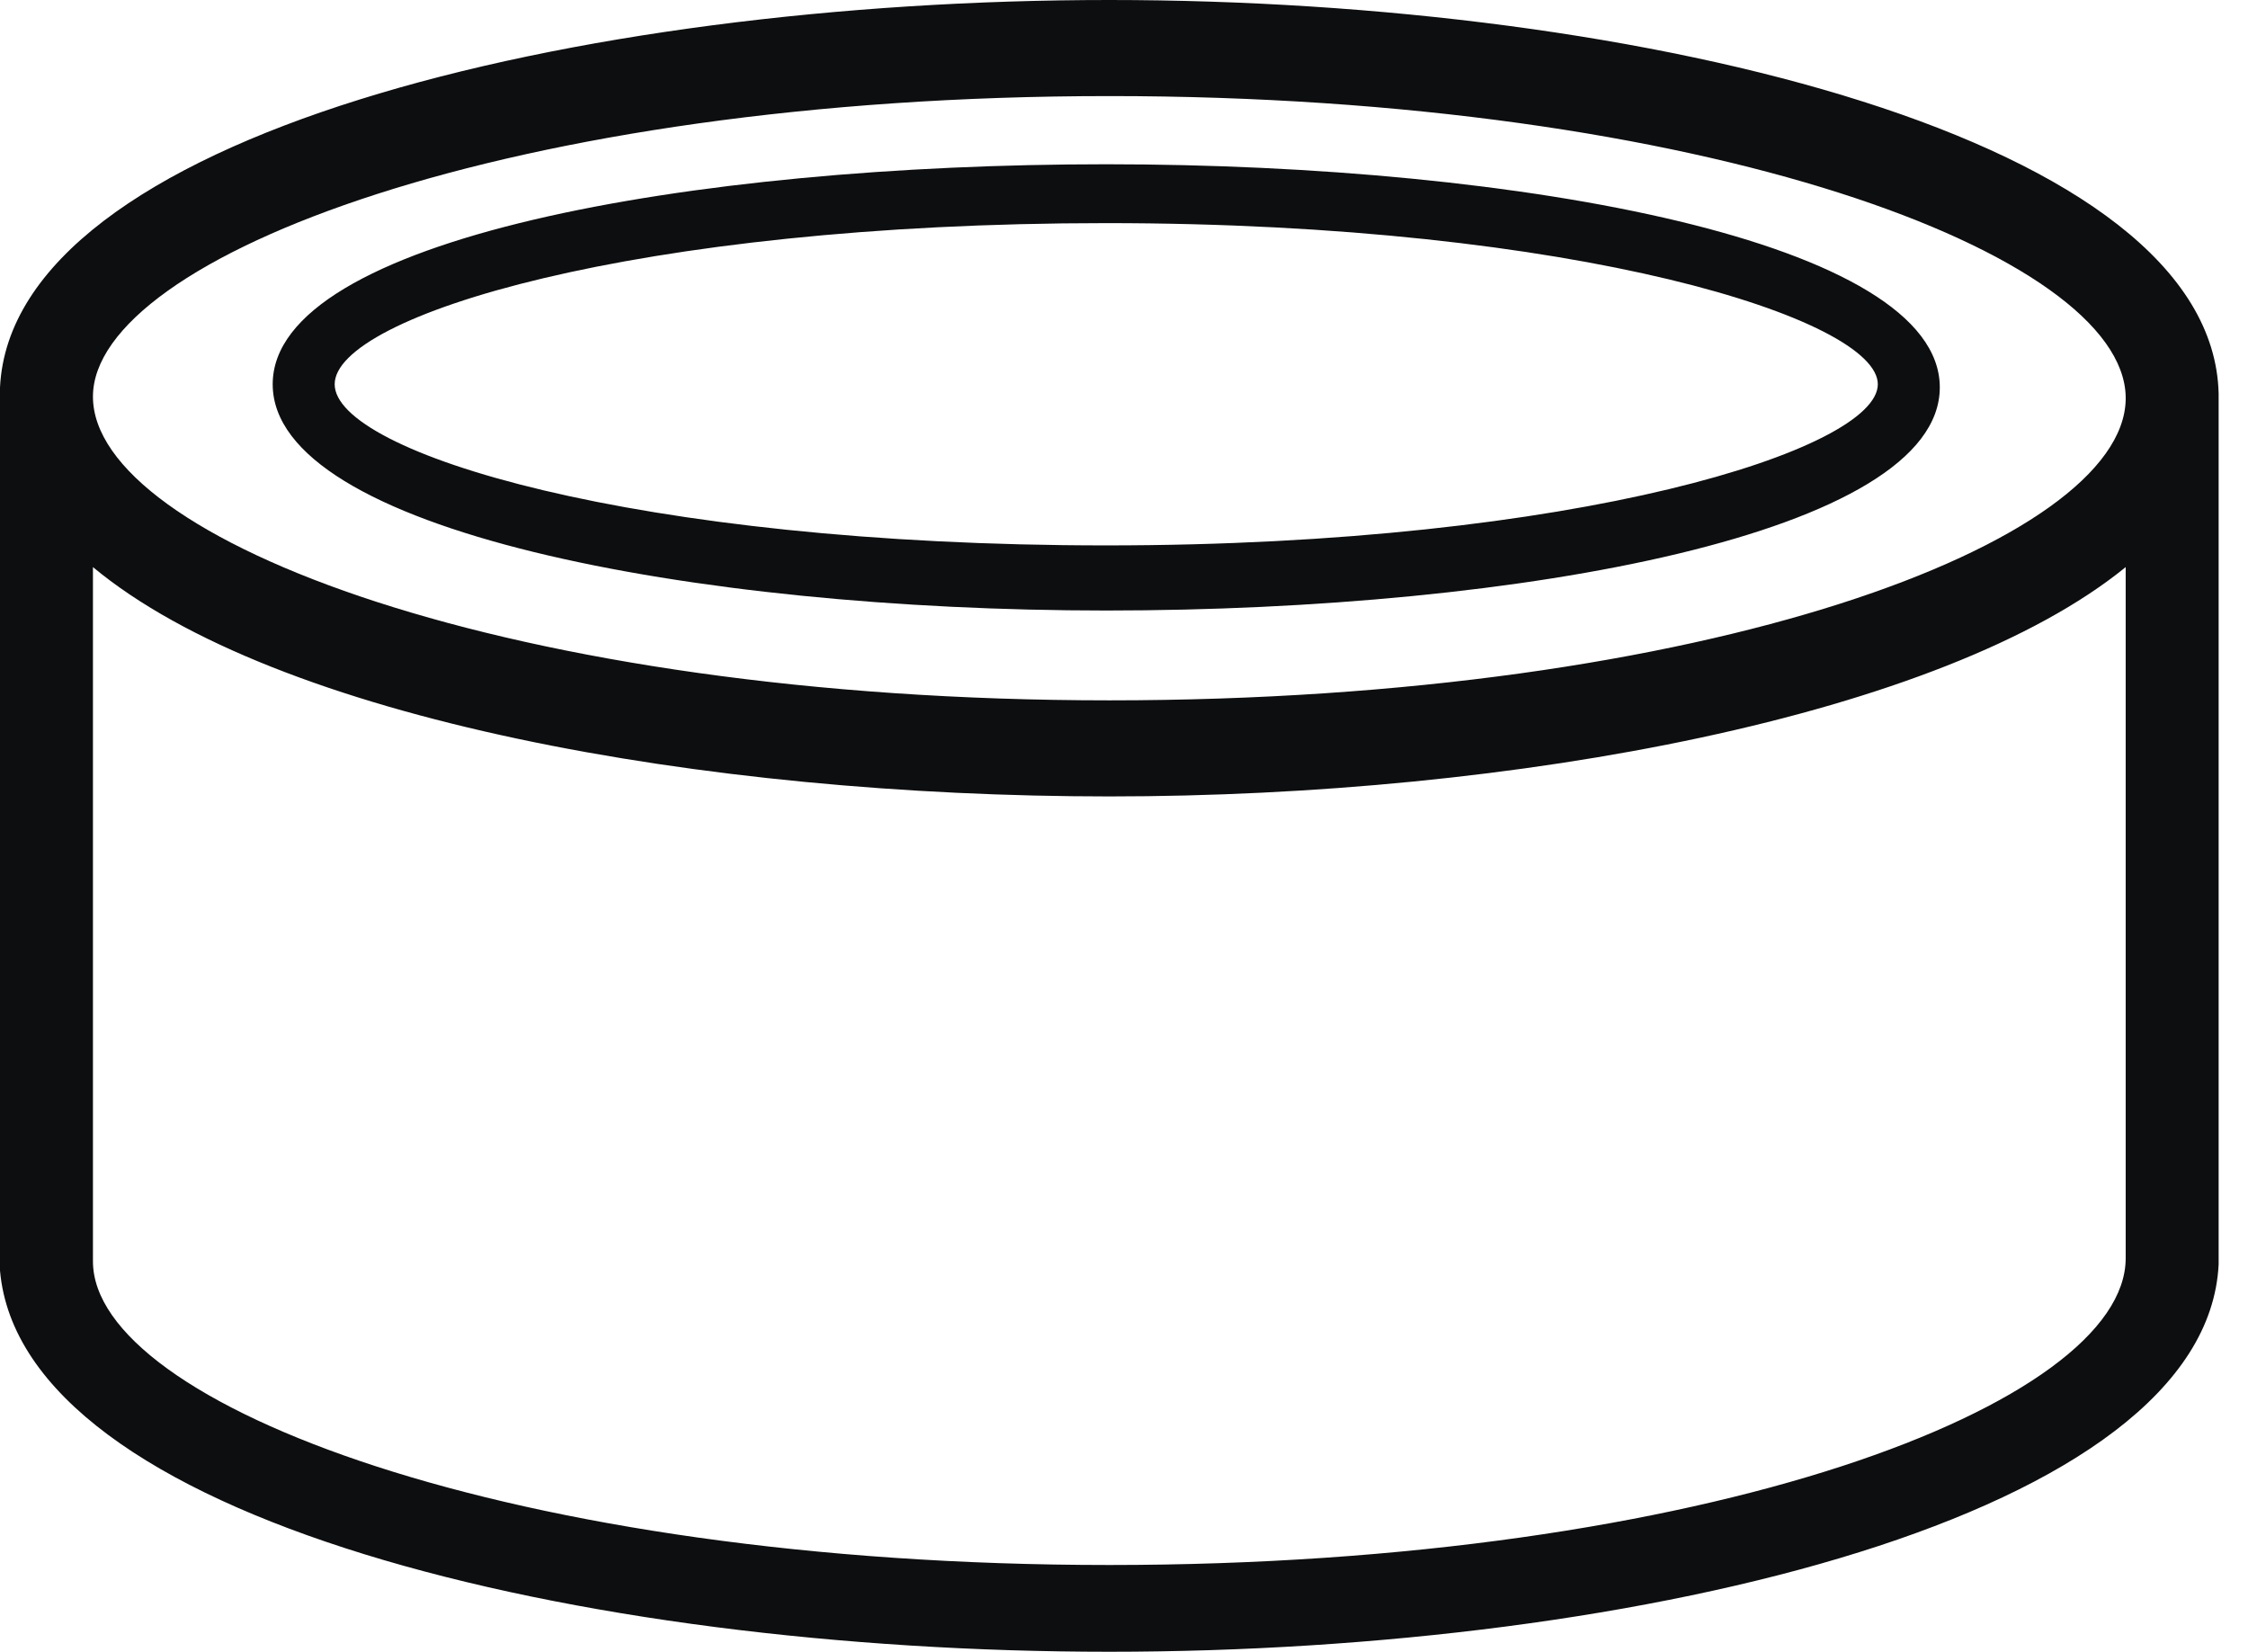 <svg width="49" height="36" viewBox="0 0 49 36" fill="none" xmlns="http://www.w3.org/2000/svg">
<path d="M48.36 8.78C48.36 8.713 48.36 8.713 48.36 8.645V8.578C48.225 3.039 35.865 0 24.18 0C12.563 0 0.27 2.972 0 8.443V27.692C0.473 33.096 12.63 36 24.18 36C35.797 36 48.09 33.028 48.36 27.557V27.355V8.78ZM24.18 2.094C37.148 2.094 46.266 5.538 46.334 8.645V8.713C46.266 11.82 37.216 15.264 24.18 15.264C11.144 15.264 2.026 11.752 2.026 8.645C2.026 5.606 11.144 2.094 24.18 2.094ZM24.18 34.109C11.144 34.109 2.026 30.597 2.026 27.49V12.36C6.011 15.67 15.332 17.358 24.18 17.358C33.028 17.358 42.349 15.602 46.334 12.36V27.422C46.334 30.597 37.216 34.109 24.18 34.109Z" fill="#0D0E0F"/>
<path d="M24.113 13.306C33.163 13.306 42.282 11.617 42.282 8.443C42.282 5.268 33.163 3.58 24.113 3.58C15.062 3.58 5.944 5.201 5.944 8.375C5.944 11.55 15.062 13.306 24.113 13.306ZM24.113 4.863C34.379 4.863 40.931 6.957 40.931 8.375C40.931 9.793 34.379 11.887 24.113 11.887C13.846 11.887 7.295 9.861 7.295 8.375C7.295 6.889 13.846 4.863 24.113 4.863Z" fill="#0D0E0F"/>
</svg>
